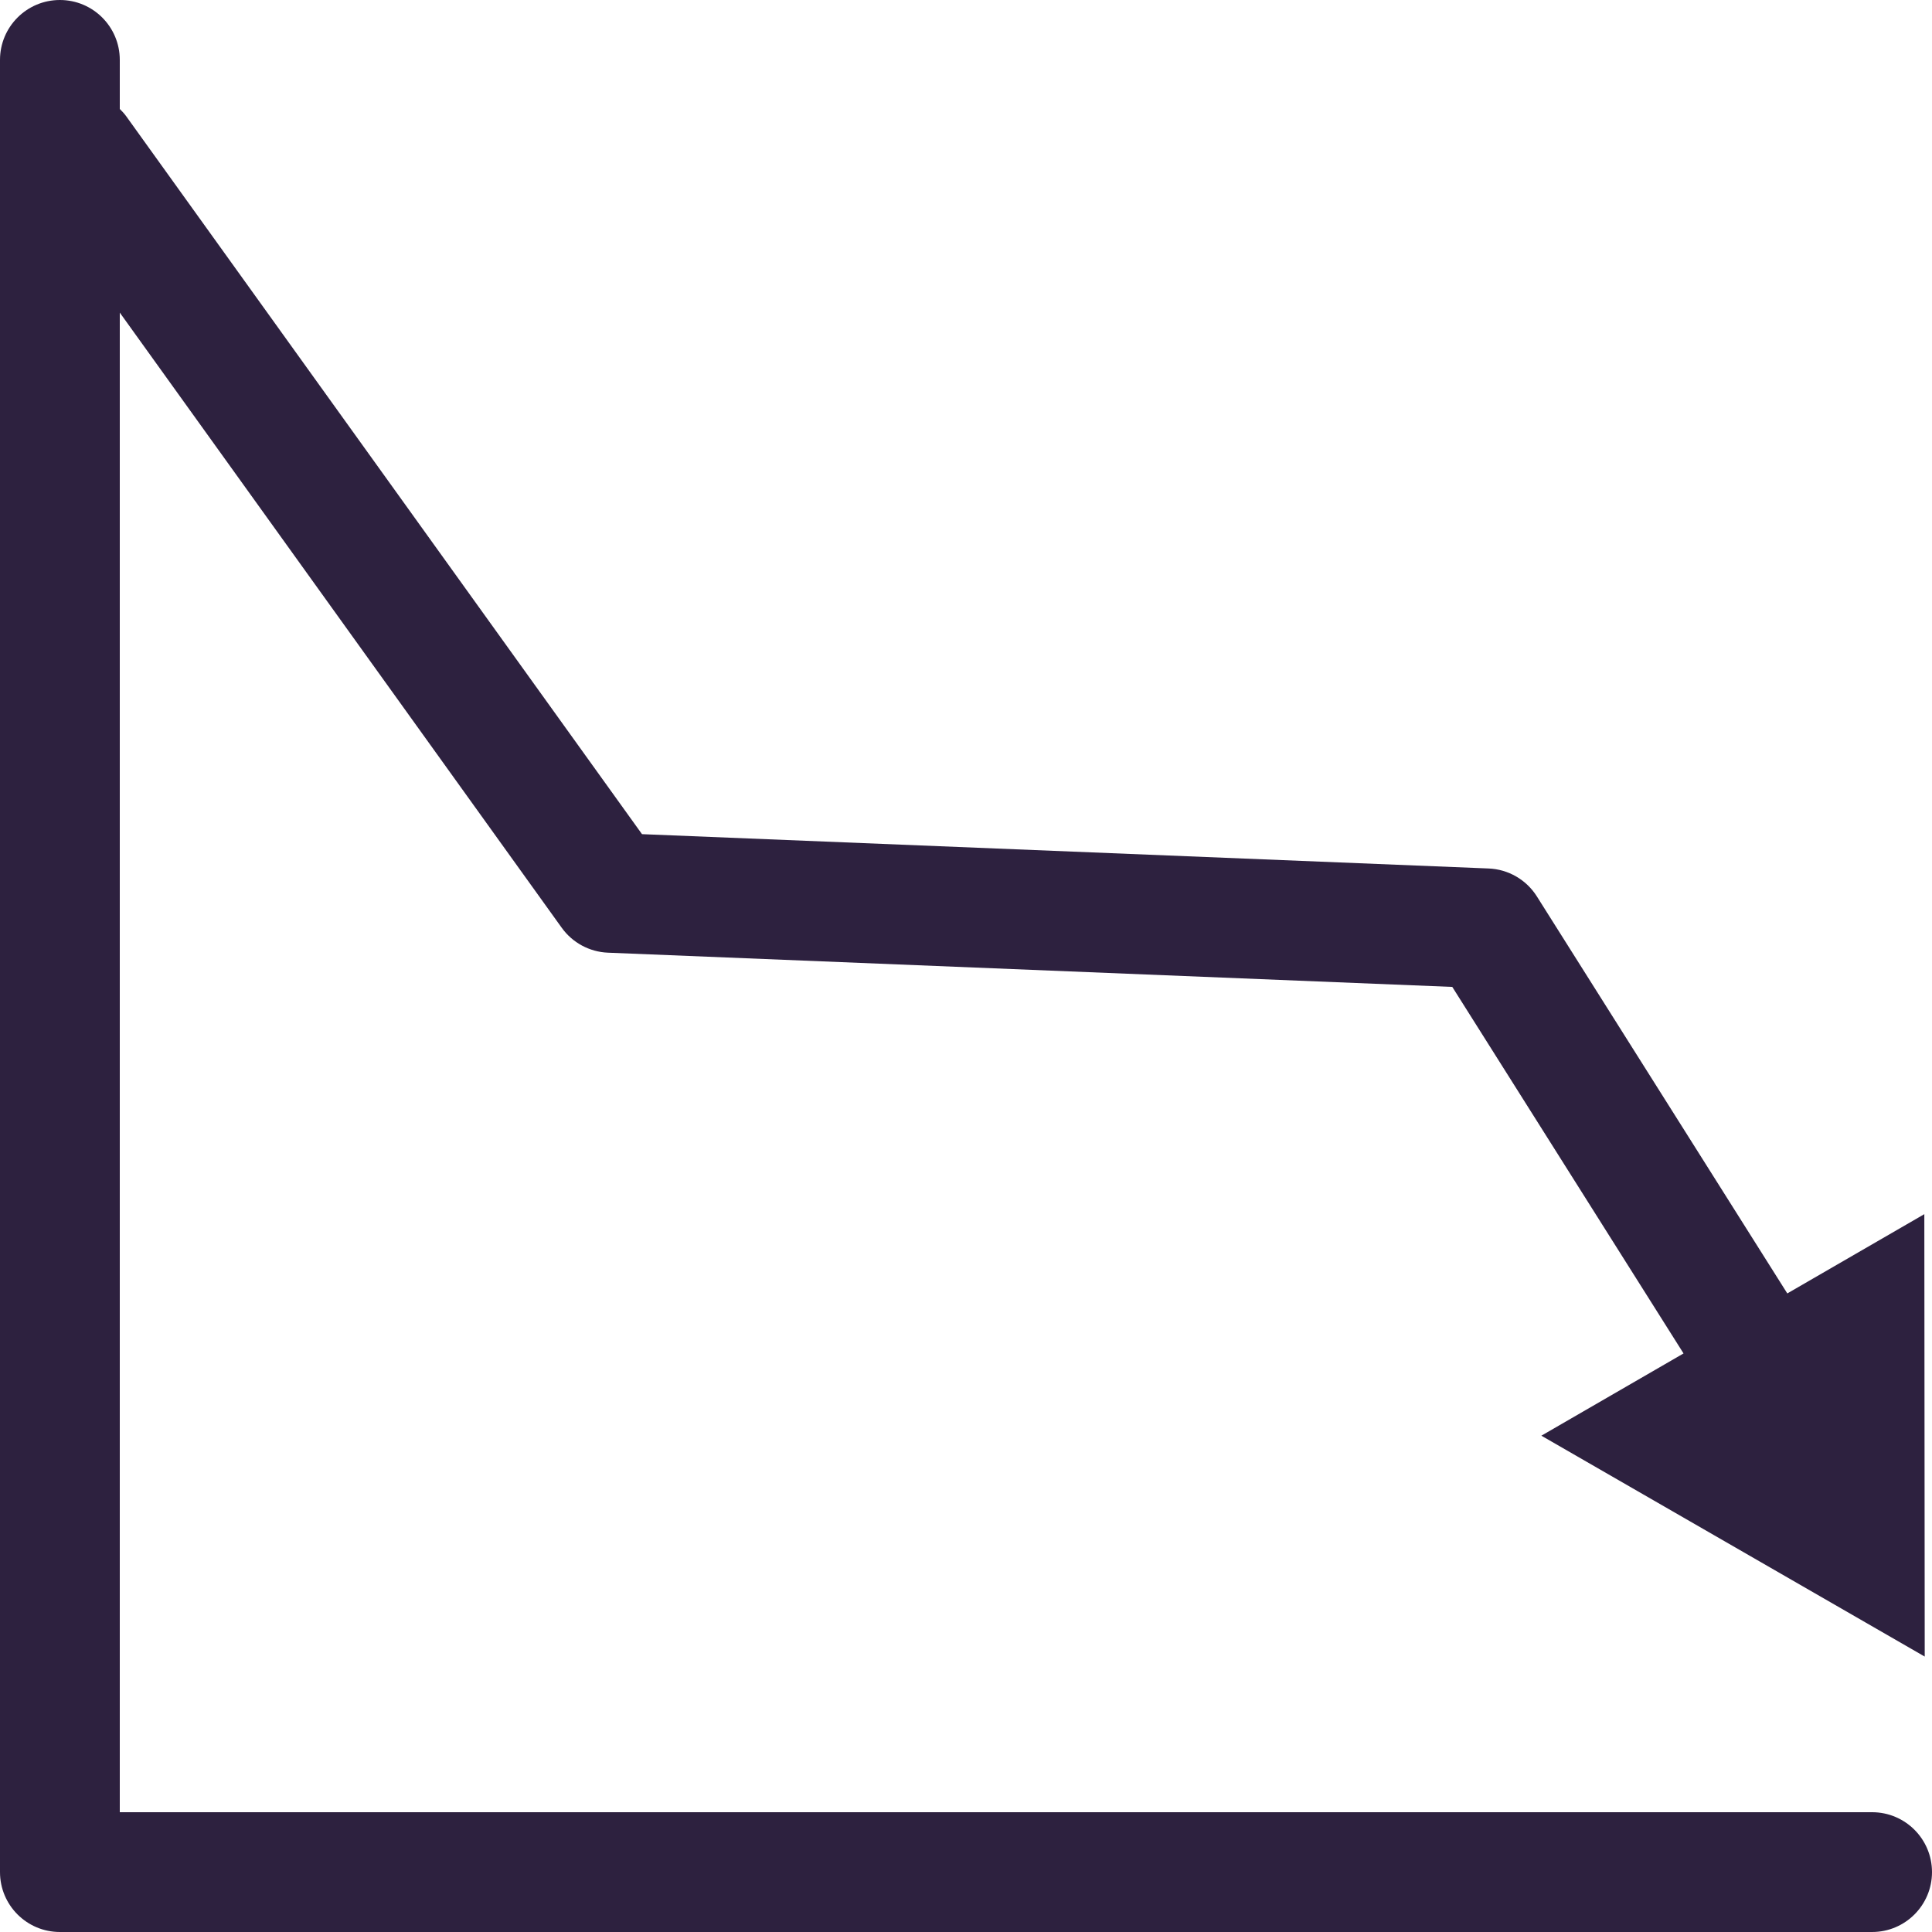 <?xml version="1.0" encoding="iso-8859-1"?>
<!-- Uploaded to: SVG Repo, www.svgrepo.com, Generator: SVG Repo Mixer Tools -->
<svg height="800px" width="800px" version="1.1" id="Layer_1" xmlns="http://www.w3.org/2000/svg" xmlns:xlink="http://www.w3.org/1999/xlink" 
	 viewBox="0 0 262.728 262.728" xml:space="preserve">
<g>
	<g>
		<g>
			<path style="fill:#2D213F;" d="M254.582,246.438H16.289V42.51l60.1,83.656c1.461,2.035,3.778,3.284,6.283,3.387l114.821,4.655
				l31.447,49.844l-19.333,11.185l52.132,30.037l-0.054-60.164l-18.634,10.781l-34.058-53.994c-1.429-2.265-3.88-3.685-6.559-3.794
				l-115.129-4.668L17.154,15.796c-0.26-0.362-0.561-0.673-0.865-0.977V8.145C16.289,3.646,12.643,0,8.145,0S0,3.646,0,8.145
				v246.438c0,4.498,3.646,8.145,8.145,8.145h246.438c4.498,0,8.145-3.646,8.145-8.145
				C262.727,250.084,259.081,246.438,254.582,246.438z"/>
		</g>
	</g>
</g>
</svg>